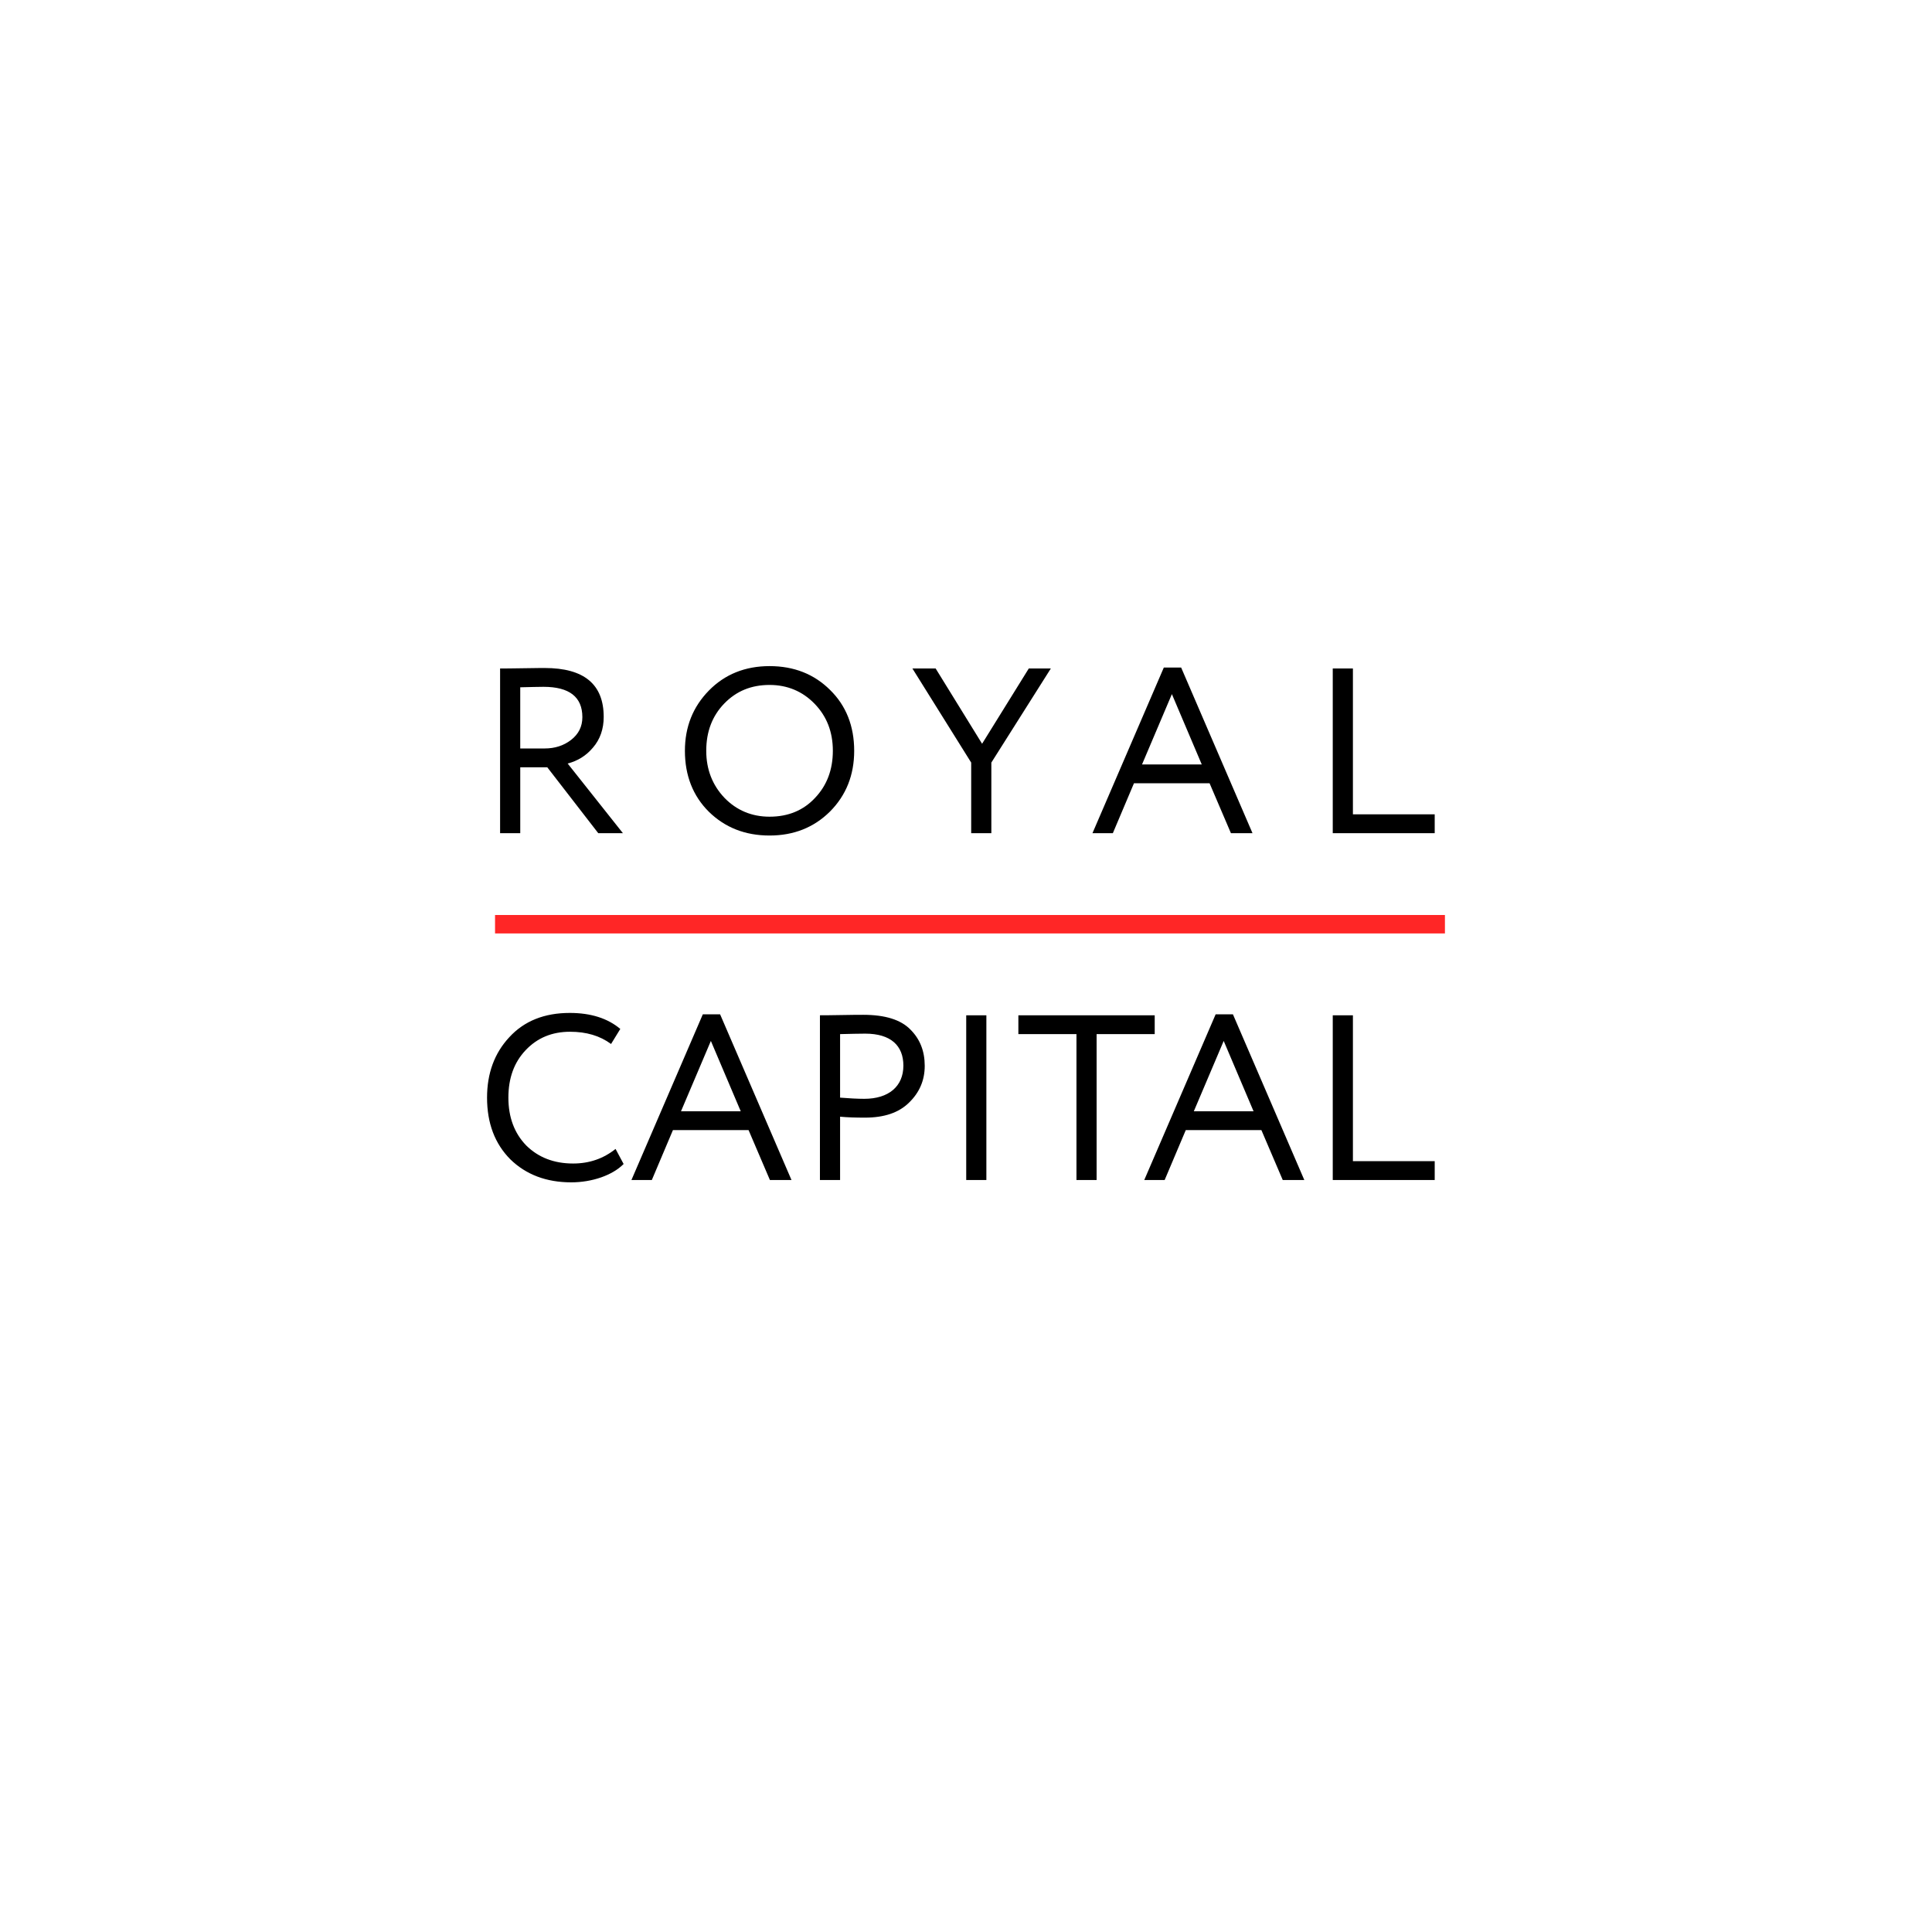 <?xml version="1.0" encoding="UTF-8"?> <svg xmlns="http://www.w3.org/2000/svg" width="185" height="185" viewBox="0 0 185 185" fill="none"><g filter="url(#filter0_d_132_623)"><circle cx="92.5" cy="88.5" r="68.5" fill="white"></circle></g><g clip-path="url(#clip0_132_623)"><path d="M49.817 73.472H52.405L57.286 79.781H59.647L54.357 73.112C55.311 72.864 56.128 72.368 56.786 71.58C57.467 70.791 57.808 69.8 57.808 68.651C57.808 65.519 55.924 63.965 52.155 63.965C52.041 63.965 51.383 63.965 50.18 63.987C48.977 64.01 48.227 64.01 47.887 64.01V79.781H49.817V73.472V73.472ZM52.041 65.767C54.516 65.767 55.765 66.736 55.765 68.673C55.765 69.575 55.401 70.296 54.675 70.859C53.971 71.4 53.131 71.67 52.155 71.67H49.816V65.812C50.815 65.789 51.565 65.767 52.041 65.767L52.041 65.767ZM65.584 71.895C65.584 74.261 66.356 76.221 67.877 77.73C69.42 79.24 71.35 80.006 73.689 80.006C76.004 80.006 77.934 79.24 79.478 77.708C81.022 76.153 81.793 74.216 81.793 71.895C81.793 69.529 81.022 67.569 79.478 66.06C77.957 64.55 76.027 63.784 73.689 63.784C71.35 63.784 69.398 64.573 67.877 66.127C66.356 67.682 65.584 69.597 65.584 71.895ZM67.627 71.895C67.627 70.07 68.195 68.561 69.352 67.367C70.51 66.172 71.94 65.587 73.689 65.587C75.391 65.587 76.844 66.195 78.002 67.389C79.16 68.583 79.75 70.07 79.75 71.895C79.75 73.697 79.183 75.207 78.047 76.401C76.935 77.595 75.482 78.203 73.689 78.203C71.986 78.203 70.533 77.595 69.375 76.401C68.217 75.184 67.627 73.675 67.627 71.895V71.895ZM98.514 64.009L94.041 71.219L89.592 64.009H87.367L92.997 73.022V79.781H94.927V73.022L100.625 64.009H98.514ZM106.562 79.781L108.583 75.004H115.825L117.868 79.781H119.934L113.101 63.919H111.443L104.61 79.781H106.562ZM115.076 73.202H109.355L112.215 66.465L115.076 73.202ZM137.381 79.781V77.978H129.549V64.009H127.619V79.781H137.381H137.381ZM58.943 110.017C57.785 110.94 56.446 111.413 54.879 111.413C53.04 111.413 51.542 110.828 50.384 109.679C49.249 108.507 48.681 106.975 48.681 105.105C48.681 103.235 49.226 101.725 50.339 100.554C51.451 99.382 52.859 98.796 54.584 98.796C56.151 98.796 57.445 99.179 58.512 99.968L59.397 98.526C58.194 97.512 56.582 96.994 54.562 96.994C52.132 96.994 50.203 97.76 48.772 99.315C47.342 100.847 46.638 102.784 46.638 105.105C46.638 107.561 47.388 109.521 48.863 111.008C50.361 112.473 52.314 113.216 54.698 113.216C56.696 113.216 58.648 112.54 59.715 111.459L58.943 110.017H58.943ZM62.417 112.991L64.437 108.214H71.68L73.723 112.991H75.789L68.955 97.129H67.298L60.464 112.991H62.417ZM70.93 106.412H65.209L68.07 99.675L70.93 106.412ZM80.443 106.93C81.147 106.998 81.941 107.02 82.827 107.02C84.666 107.02 86.073 106.547 87.049 105.578C88.048 104.609 88.548 103.438 88.548 102.063C88.548 100.644 88.094 99.495 87.163 98.571C86.255 97.647 84.756 97.174 82.668 97.174C82.327 97.174 81.601 97.174 80.534 97.197C79.467 97.219 78.808 97.219 78.513 97.219V112.991H80.443V106.93V106.93ZM82.849 98.977C85.301 98.977 86.504 100.126 86.504 102.041C86.504 104.024 85.097 105.218 82.758 105.218C82.077 105.218 81.305 105.173 80.443 105.105V99.022C81.442 98.999 82.236 98.977 82.849 98.977ZM94.451 112.991V97.219H92.521V112.991H94.451ZM103.077 99.022V112.991H105.007V99.022H110.57V97.219H97.515V99.022H103.078H103.077ZM111.523 112.991L113.544 108.214H120.786L122.829 112.991H124.895L118.061 97.129H116.404L109.57 112.991H111.523ZM120.036 106.412H114.315L117.176 99.675L120.036 106.412ZM137.382 112.991V111.188H129.549V97.219H127.619V112.991H137.381H137.382Z" fill="black"></path><path fill-rule="evenodd" clip-rule="evenodd" d="M47.403 89.382H138.362V87.617H47.403V89.382Z" fill="#FF2626"></path></g><defs><filter id="filter0_d_132_623" x="0" y="0" width="185" height="185" filterUnits="userSpaceOnUse" color-interpolation-filters="sRGB"><feFlood flood-opacity="0" result="BackgroundImageFix"></feFlood><feColorMatrix in="SourceAlpha" type="matrix" values="0 0 0 0 0 0 0 0 0 0 0 0 0 0 0 0 0 0 127 0" result="hardAlpha"></feColorMatrix><feOffset dy="4"></feOffset><feGaussianBlur stdDeviation="12"></feGaussianBlur><feComposite in2="hardAlpha" operator="out"></feComposite><feColorMatrix type="matrix" values="0 0 0 0 0 0 0 0 0 0 0 0 0 0 0 0 0 0 0.1 0"></feColorMatrix><feBlend mode="normal" in2="BackgroundImageFix" result="effect1_dropShadow_132_623"></feBlend><feBlend mode="normal" in="SourceGraphic" in2="effect1_dropShadow_132_623" result="shape"></feBlend></filter><clipPath id="clip0_132_623"><rect width="91.723" height="49.432" fill="white" transform="translate(46.638 63.784)"></rect></clipPath></defs></svg> 